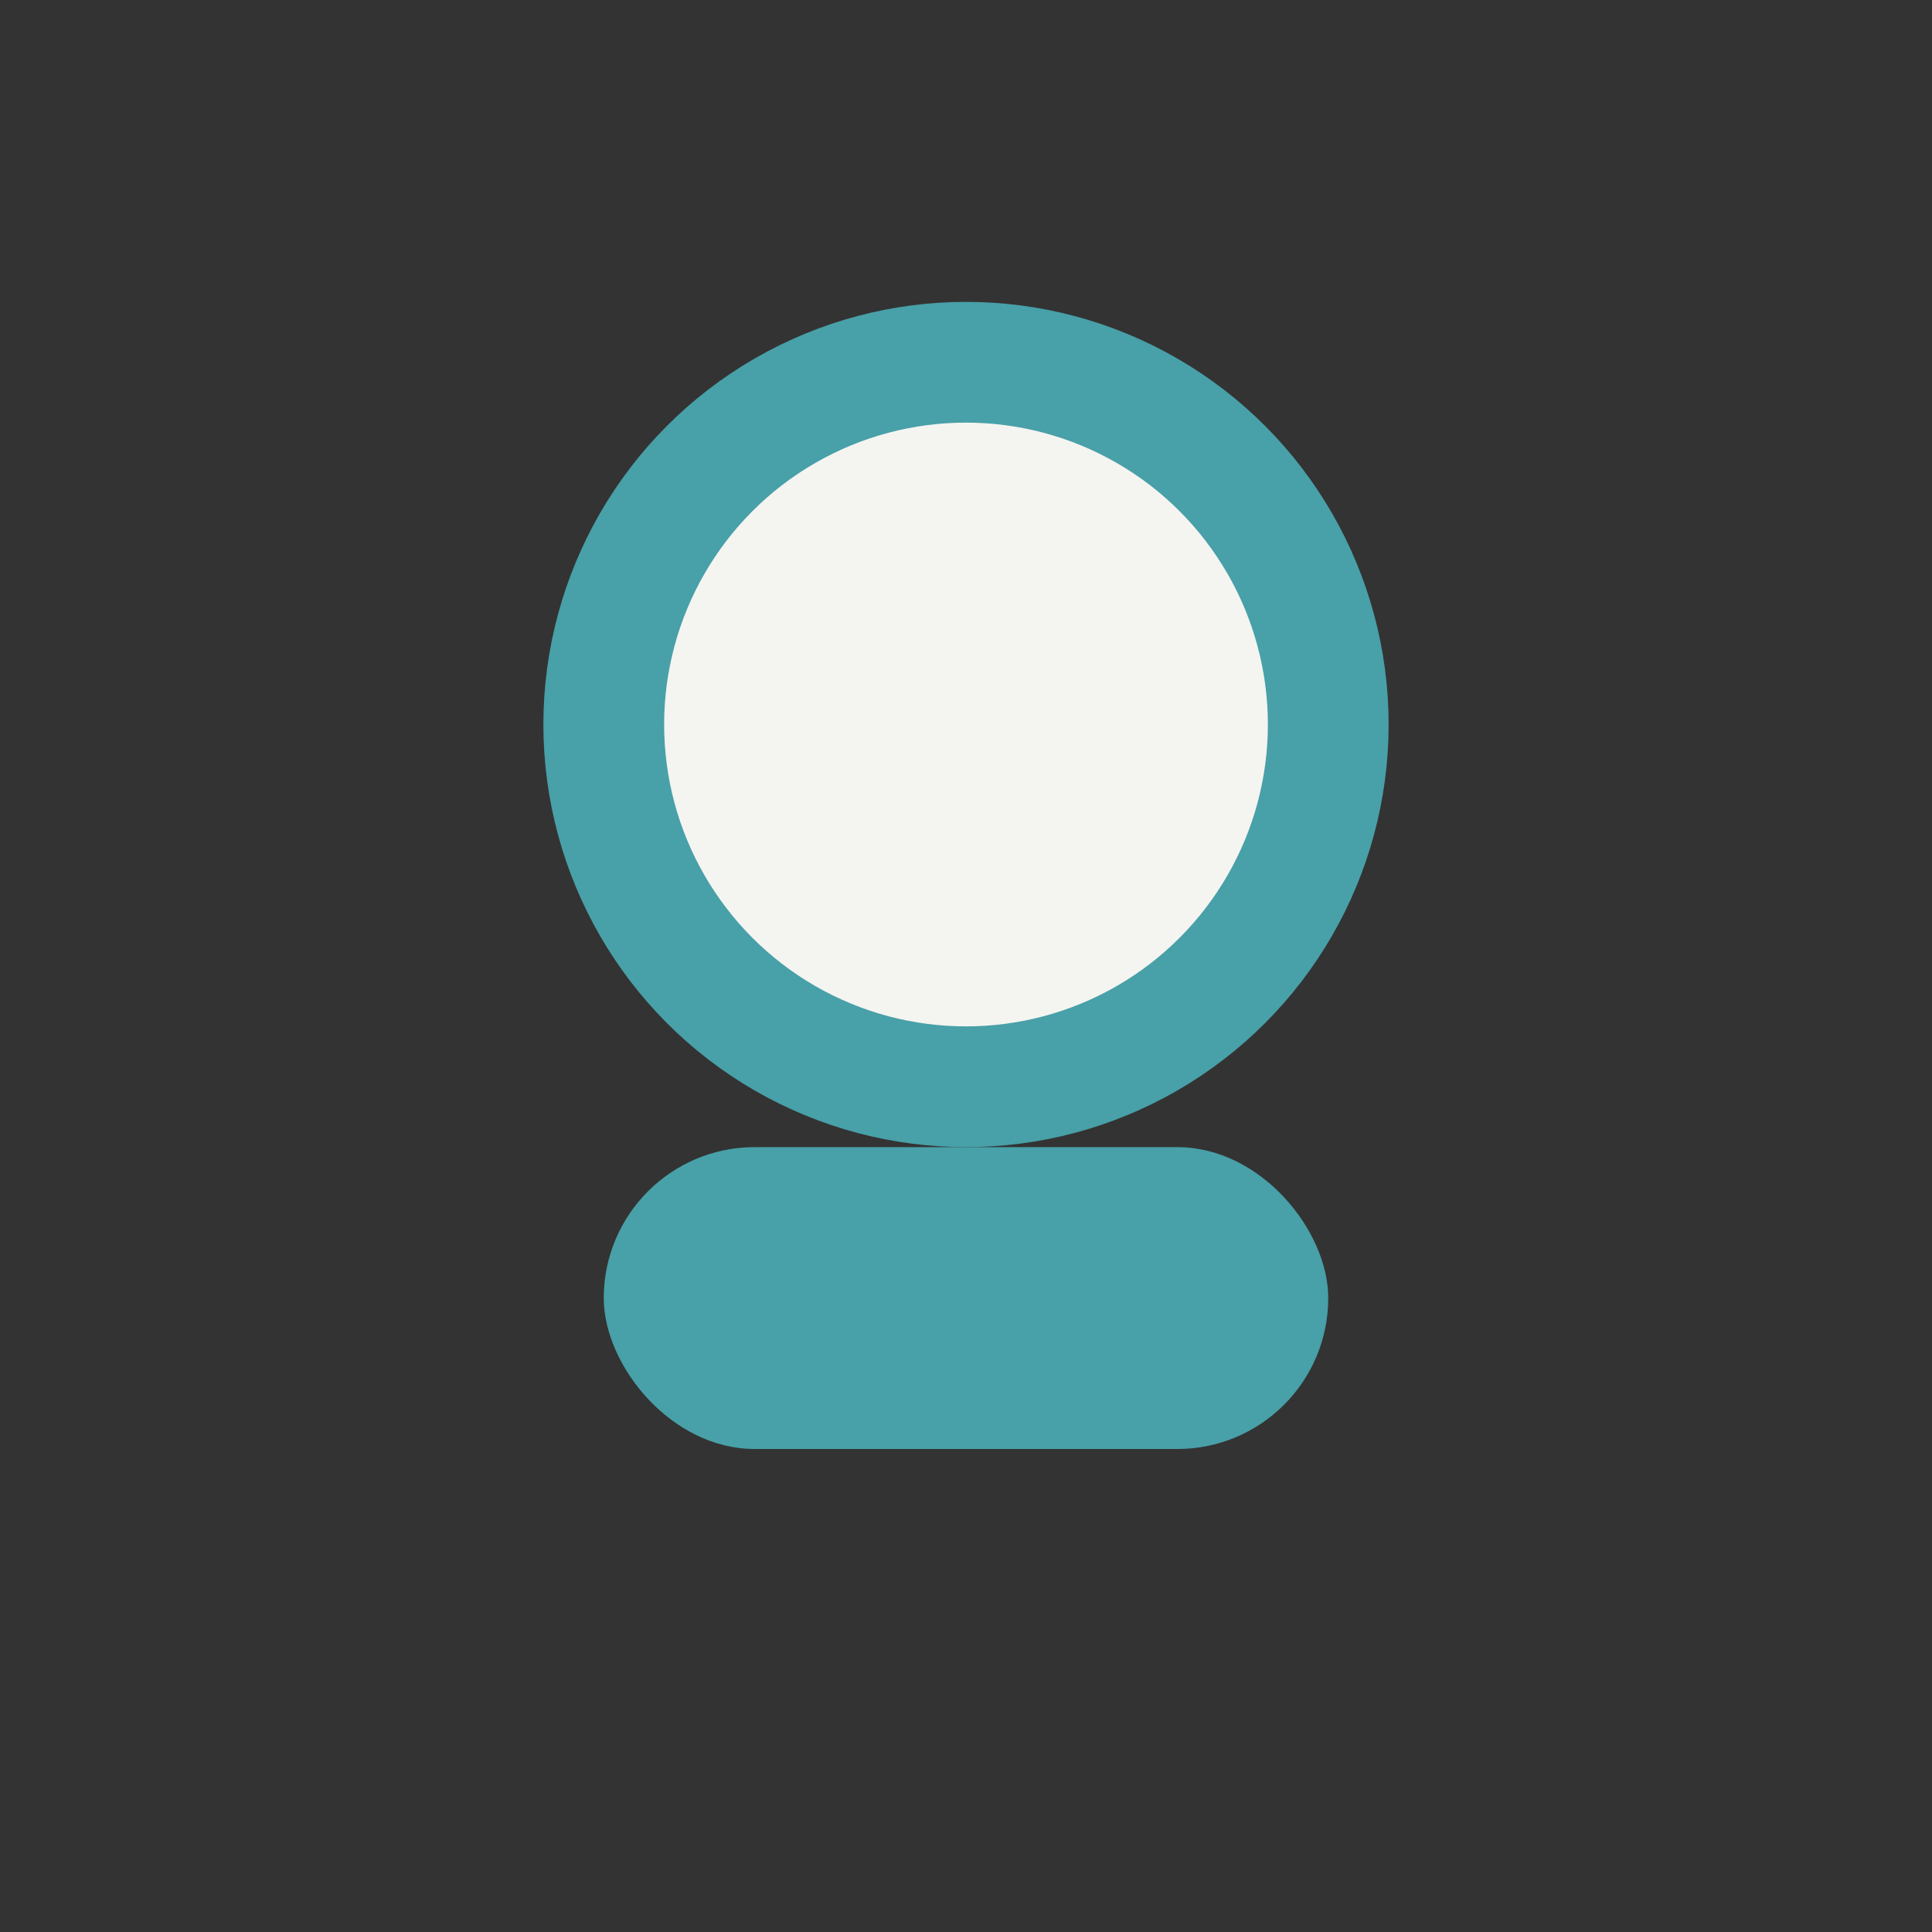 <?xml version="1.0" encoding="UTF-8"?>
<svg xmlns="http://www.w3.org/2000/svg" width="32" height="32" viewBox="0 0 32 32"><rect x="0" y="0" width="32" height="32" fill="#333333" stroke="none"/><circle cx="16" cy="12" r="6" fill="#F4F4F1" stroke="#48A0A8" stroke-width="2"/><rect x="10" y="19" width="12" height="5" rx="2.5" fill="#48A0A8"/></svg>